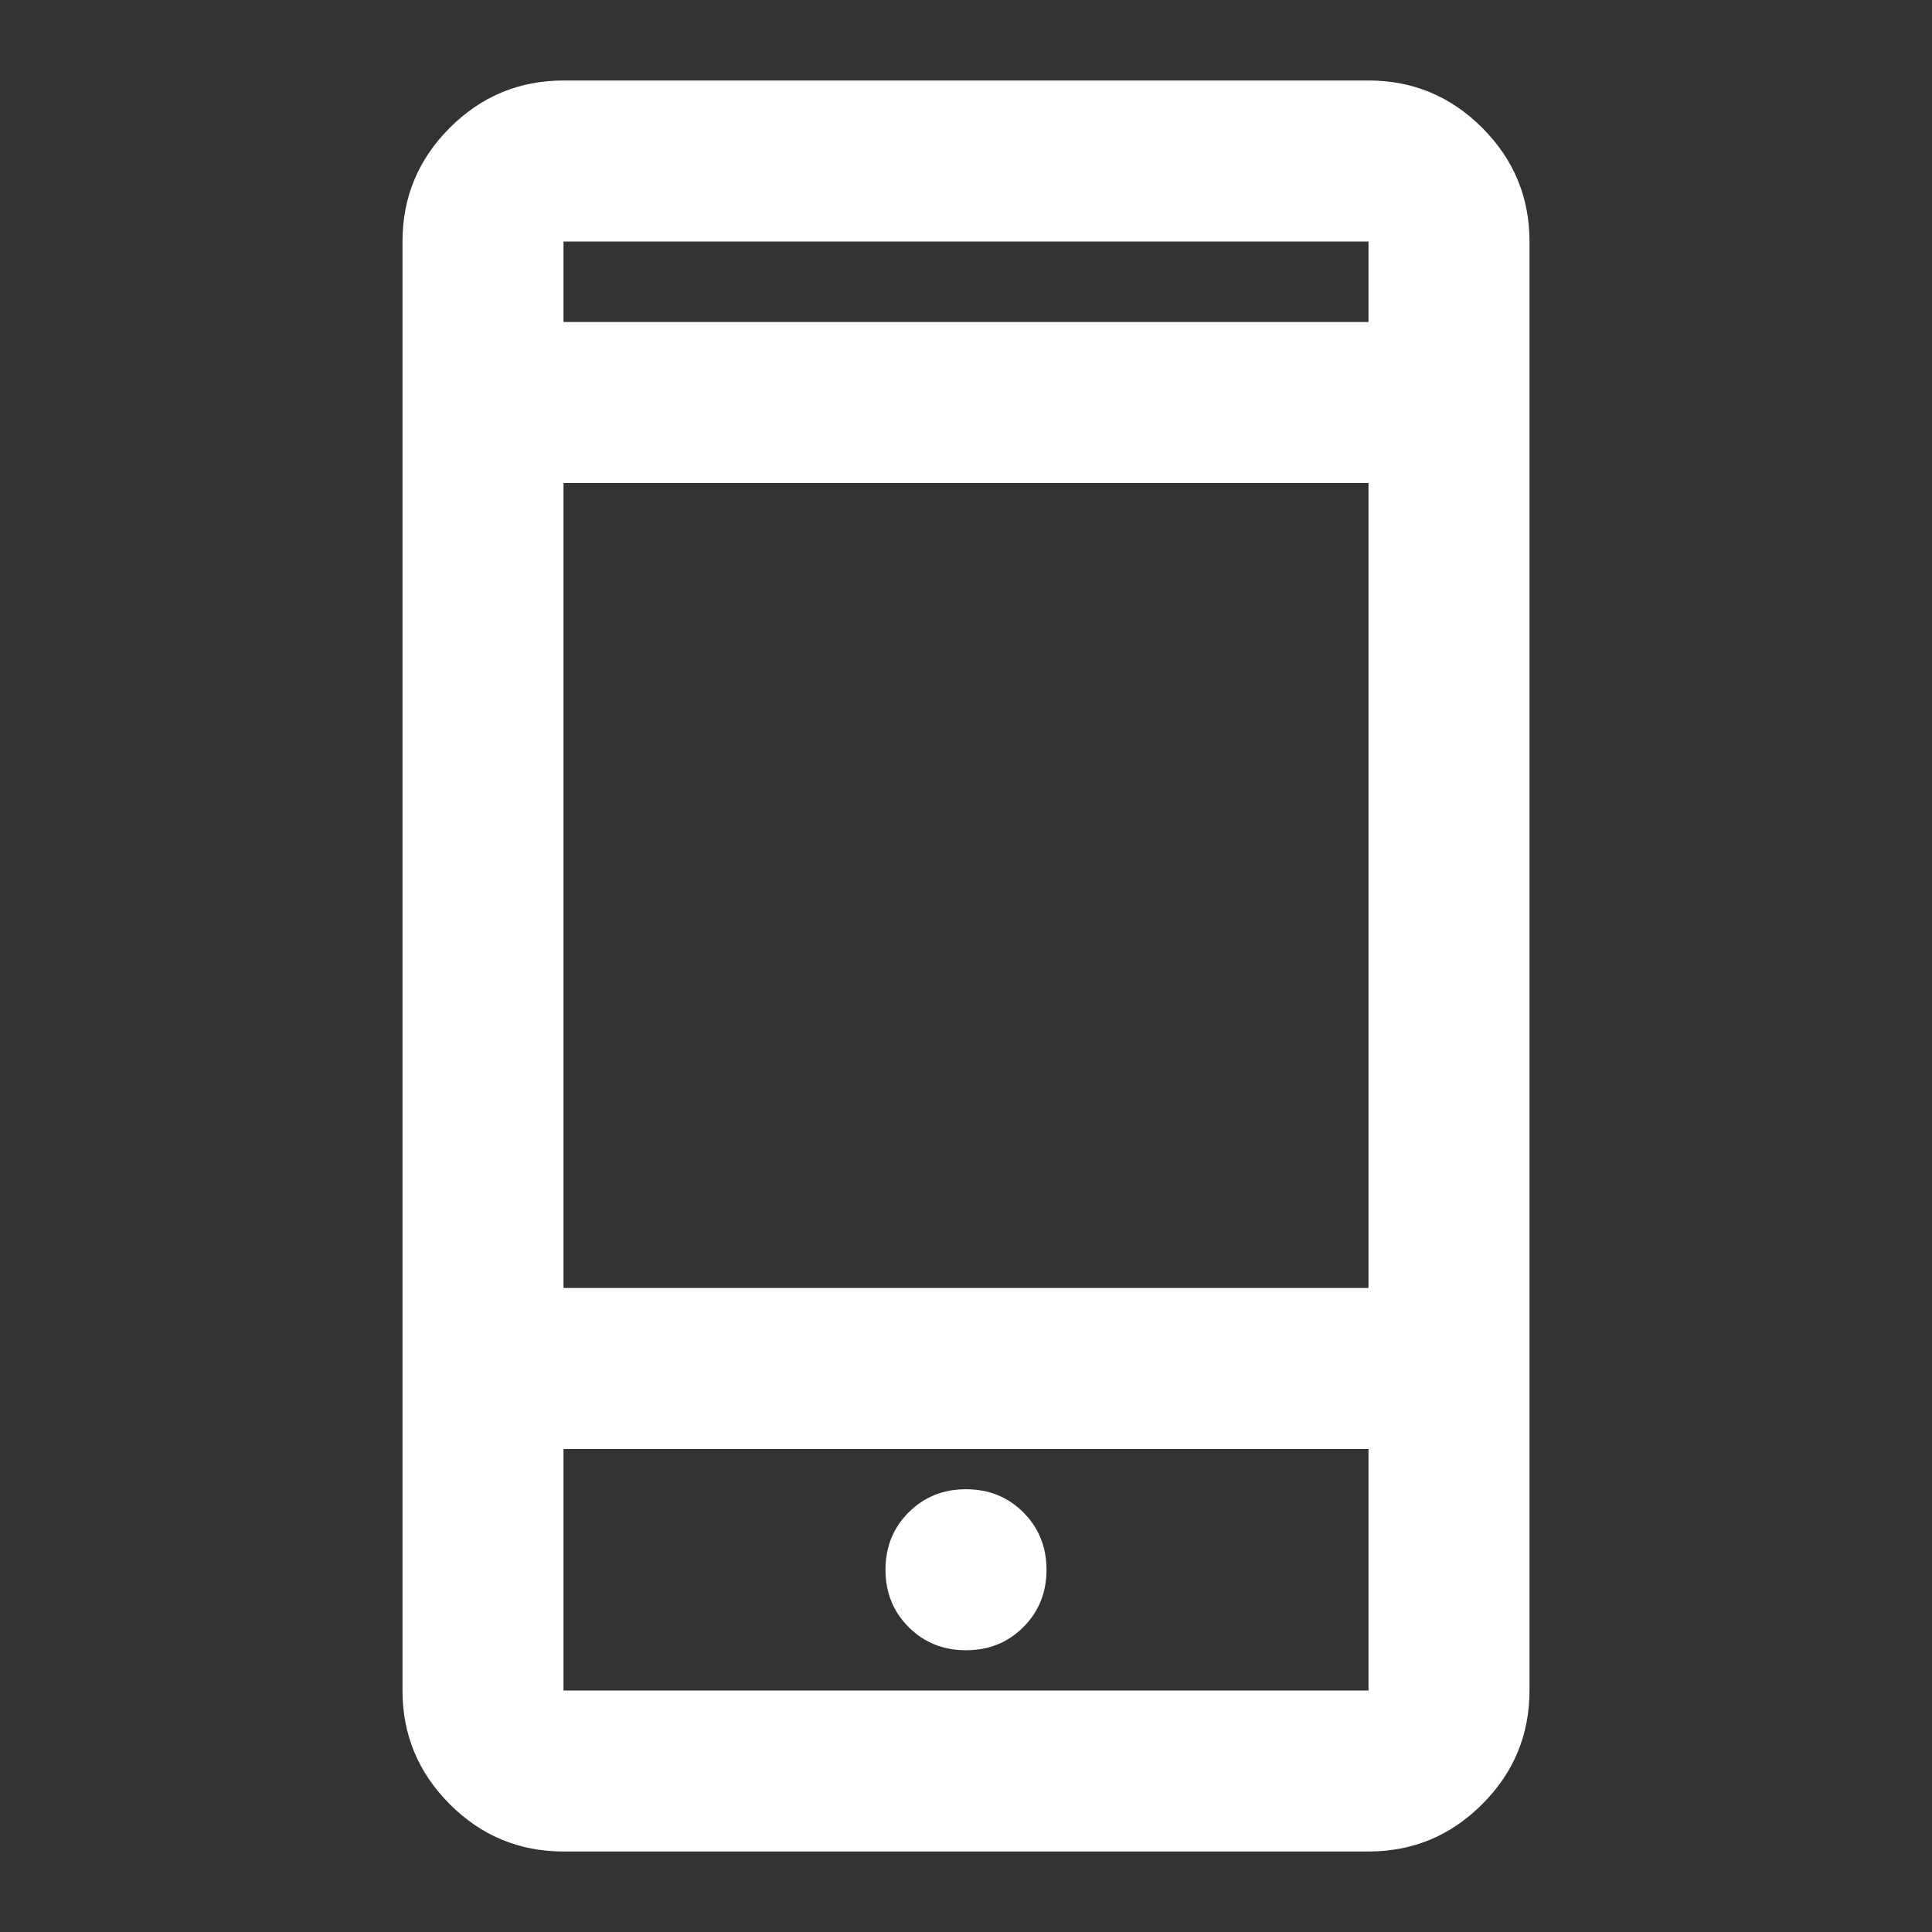 <svg width="90" height="90" viewBox="0 0 90 90" fill="none" xmlns="http://www.w3.org/2000/svg">
<rect x="0" y="0" width="90" height="90" fill="#333333" stroke="none"/>
<path d="M26.25 86.25C24.188 86.25 22.422 85.516 20.953 84.047C19.484 82.578 18.75 80.812 18.75 78.75V11.25C18.75 9.188 19.484 7.422 20.953 5.953C22.422 4.484 24.188 3.75 26.25 3.75H63.75C65.812 3.75 67.578 4.484 69.047 5.953C70.516 7.422 71.25 9.188 71.25 11.25V78.75C71.25 80.812 70.516 82.578 69.047 84.047C67.578 85.516 65.812 86.25 63.75 86.25H26.25ZM26.25 67.5V78.75H63.75V67.5H26.25ZM45 76.875C46.062 76.875 46.953 76.516 47.672 75.797C48.391 75.078 48.75 74.188 48.75 73.125C48.75 72.062 48.391 71.172 47.672 70.453C46.953 69.734 46.062 69.375 45 69.375C43.938 69.375 43.047 69.734 42.328 70.453C41.609 71.172 41.25 72.062 41.25 73.125C41.25 74.188 41.609 75.078 42.328 75.797C43.047 76.516 43.938 76.875 45 76.875ZM26.25 60H63.75V22.5H26.25V60ZM26.25 15H63.75V11.25H26.25V15Z" fill="white"/>
</svg>